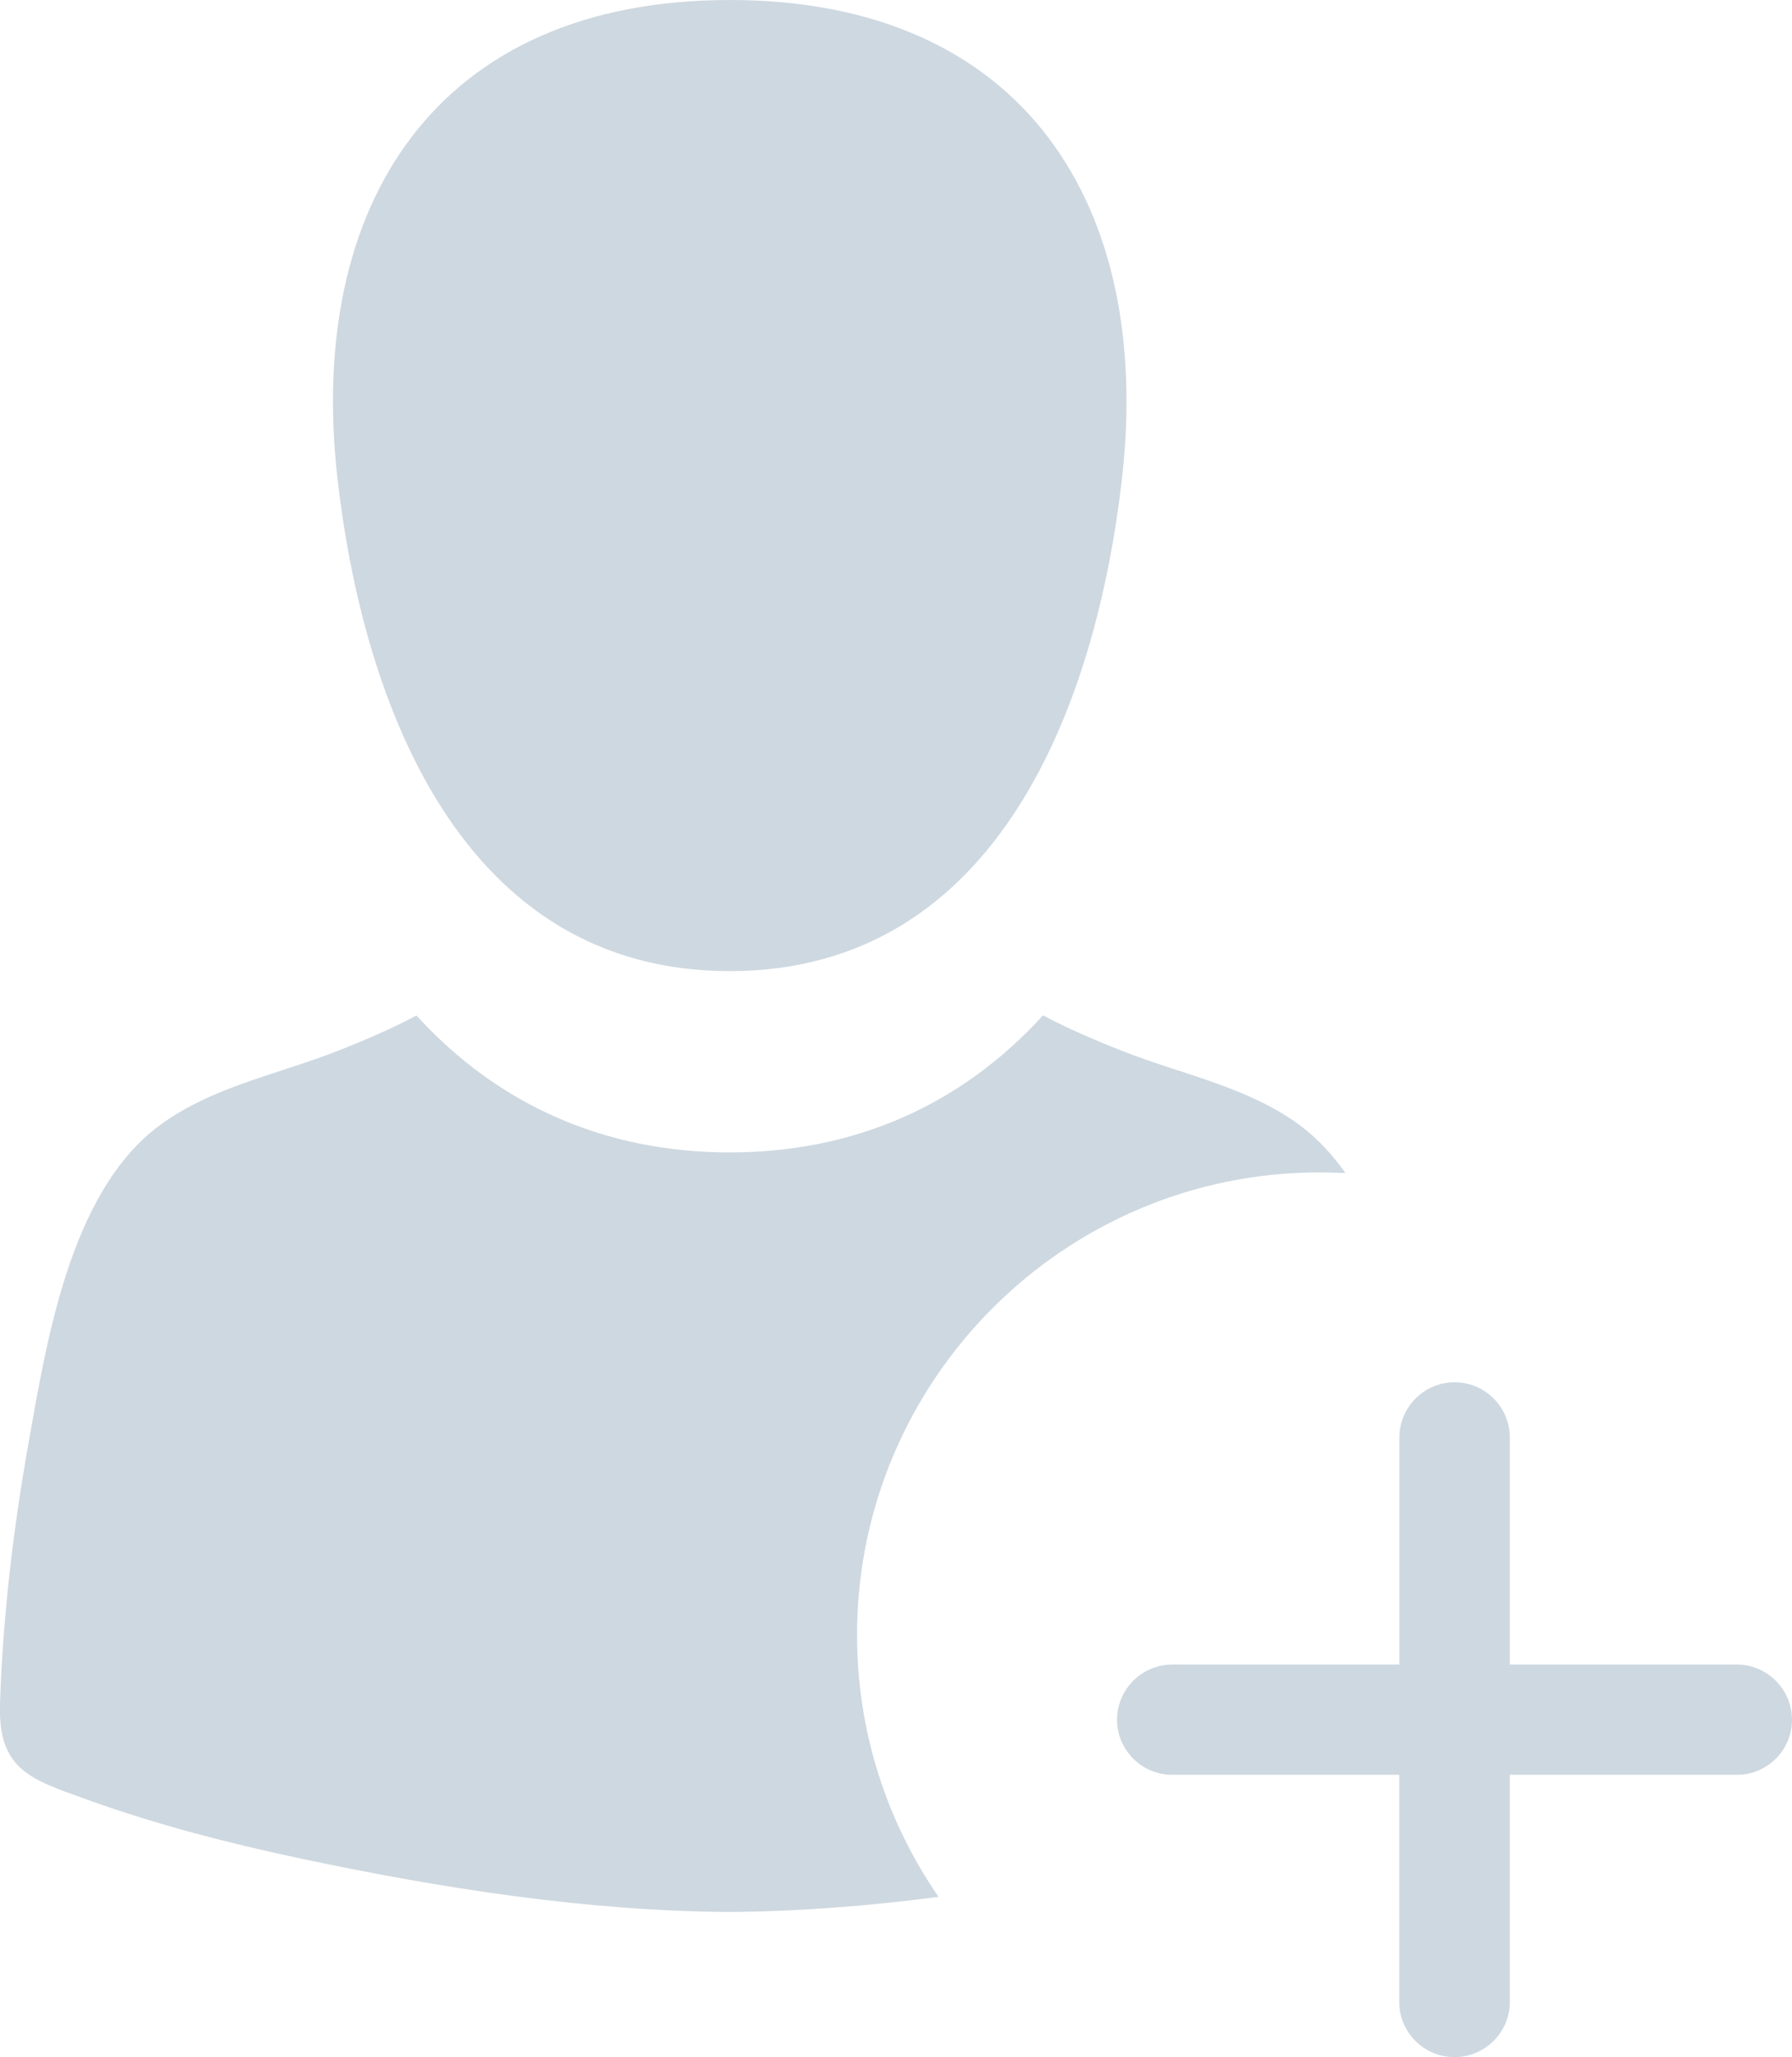 <?xml version="1.0" encoding="utf-8"?>
<!-- Generator: Adobe Illustrator 23.0.2, SVG Export Plug-In . SVG Version: 6.00 Build 0)  -->
<svg version="1.1" id="Layer_1" xmlns="http://www.w3.org/2000/svg" xmlns:xlink="http://www.w3.org/1999/xlink" x="0px" y="0px"
	 viewBox="0 0 12.922 14.83" style="enable-background:new 0 0 12.922 14.83;" xml:space="preserve">
<style type="text/css">
	.st0{fill:#CED8E0;}
</style>
<path class="st0" d="M2.434,3.454C2.208,1.483,3.141,0,5.262,0C7.384,0,8.316,1.483,8.09,3.454c-0.183,1.6-0.883,3.547-2.828,3.547
	C3.317,7.001,2.617,5.053,2.434,3.454z M9.515,8.452c0.063,0,0.125,0.002,0.187,0.005c-0.093-0.132-0.2-0.248-0.325-0.342
	c-0.374-0.279-0.858-0.37-1.286-0.539c-0.208-0.082-0.395-0.163-0.57-0.256C6.93,7.969,6.159,8.308,5.262,8.308
	c-0.897,0-1.668-0.339-2.259-0.987c-0.175,0.093-0.362,0.174-0.57,0.256c-0.428,0.168-0.912,0.26-1.286,0.539
	c-0.646,0.482-0.813,1.568-0.945,2.308c-0.108,0.611-0.181,1.235-0.202,1.855c-0.016,0.481,0.221,0.548,0.623,0.693
	c0.504,0.182,1.024,0.316,1.547,0.427c1.011,0.214,2.053,0.378,3.091,0.385c0.503-0.004,1.007-0.044,1.507-0.109
	c-0.371-0.537-0.588-1.188-0.588-1.889C6.181,9.947,7.677,8.452,9.515,8.452L9.515,8.452z M10.887,14.433v-1.638h1.637
	c0.22,0,0.398-0.178,0.398-0.397s-0.179-0.398-0.398-0.398h-1.637v-1.637c0-0.22-0.179-0.398-0.398-0.398s-0.398,0.179-0.398,0.398
	v1.637H8.453c-0.219,0-0.398,0.179-0.398,0.398s0.179,0.397,0.398,0.397h1.637v1.638c0,0.22,0.179,0.397,0.398,0.397
	S10.887,14.653,10.887,14.433z"/>
</svg>
